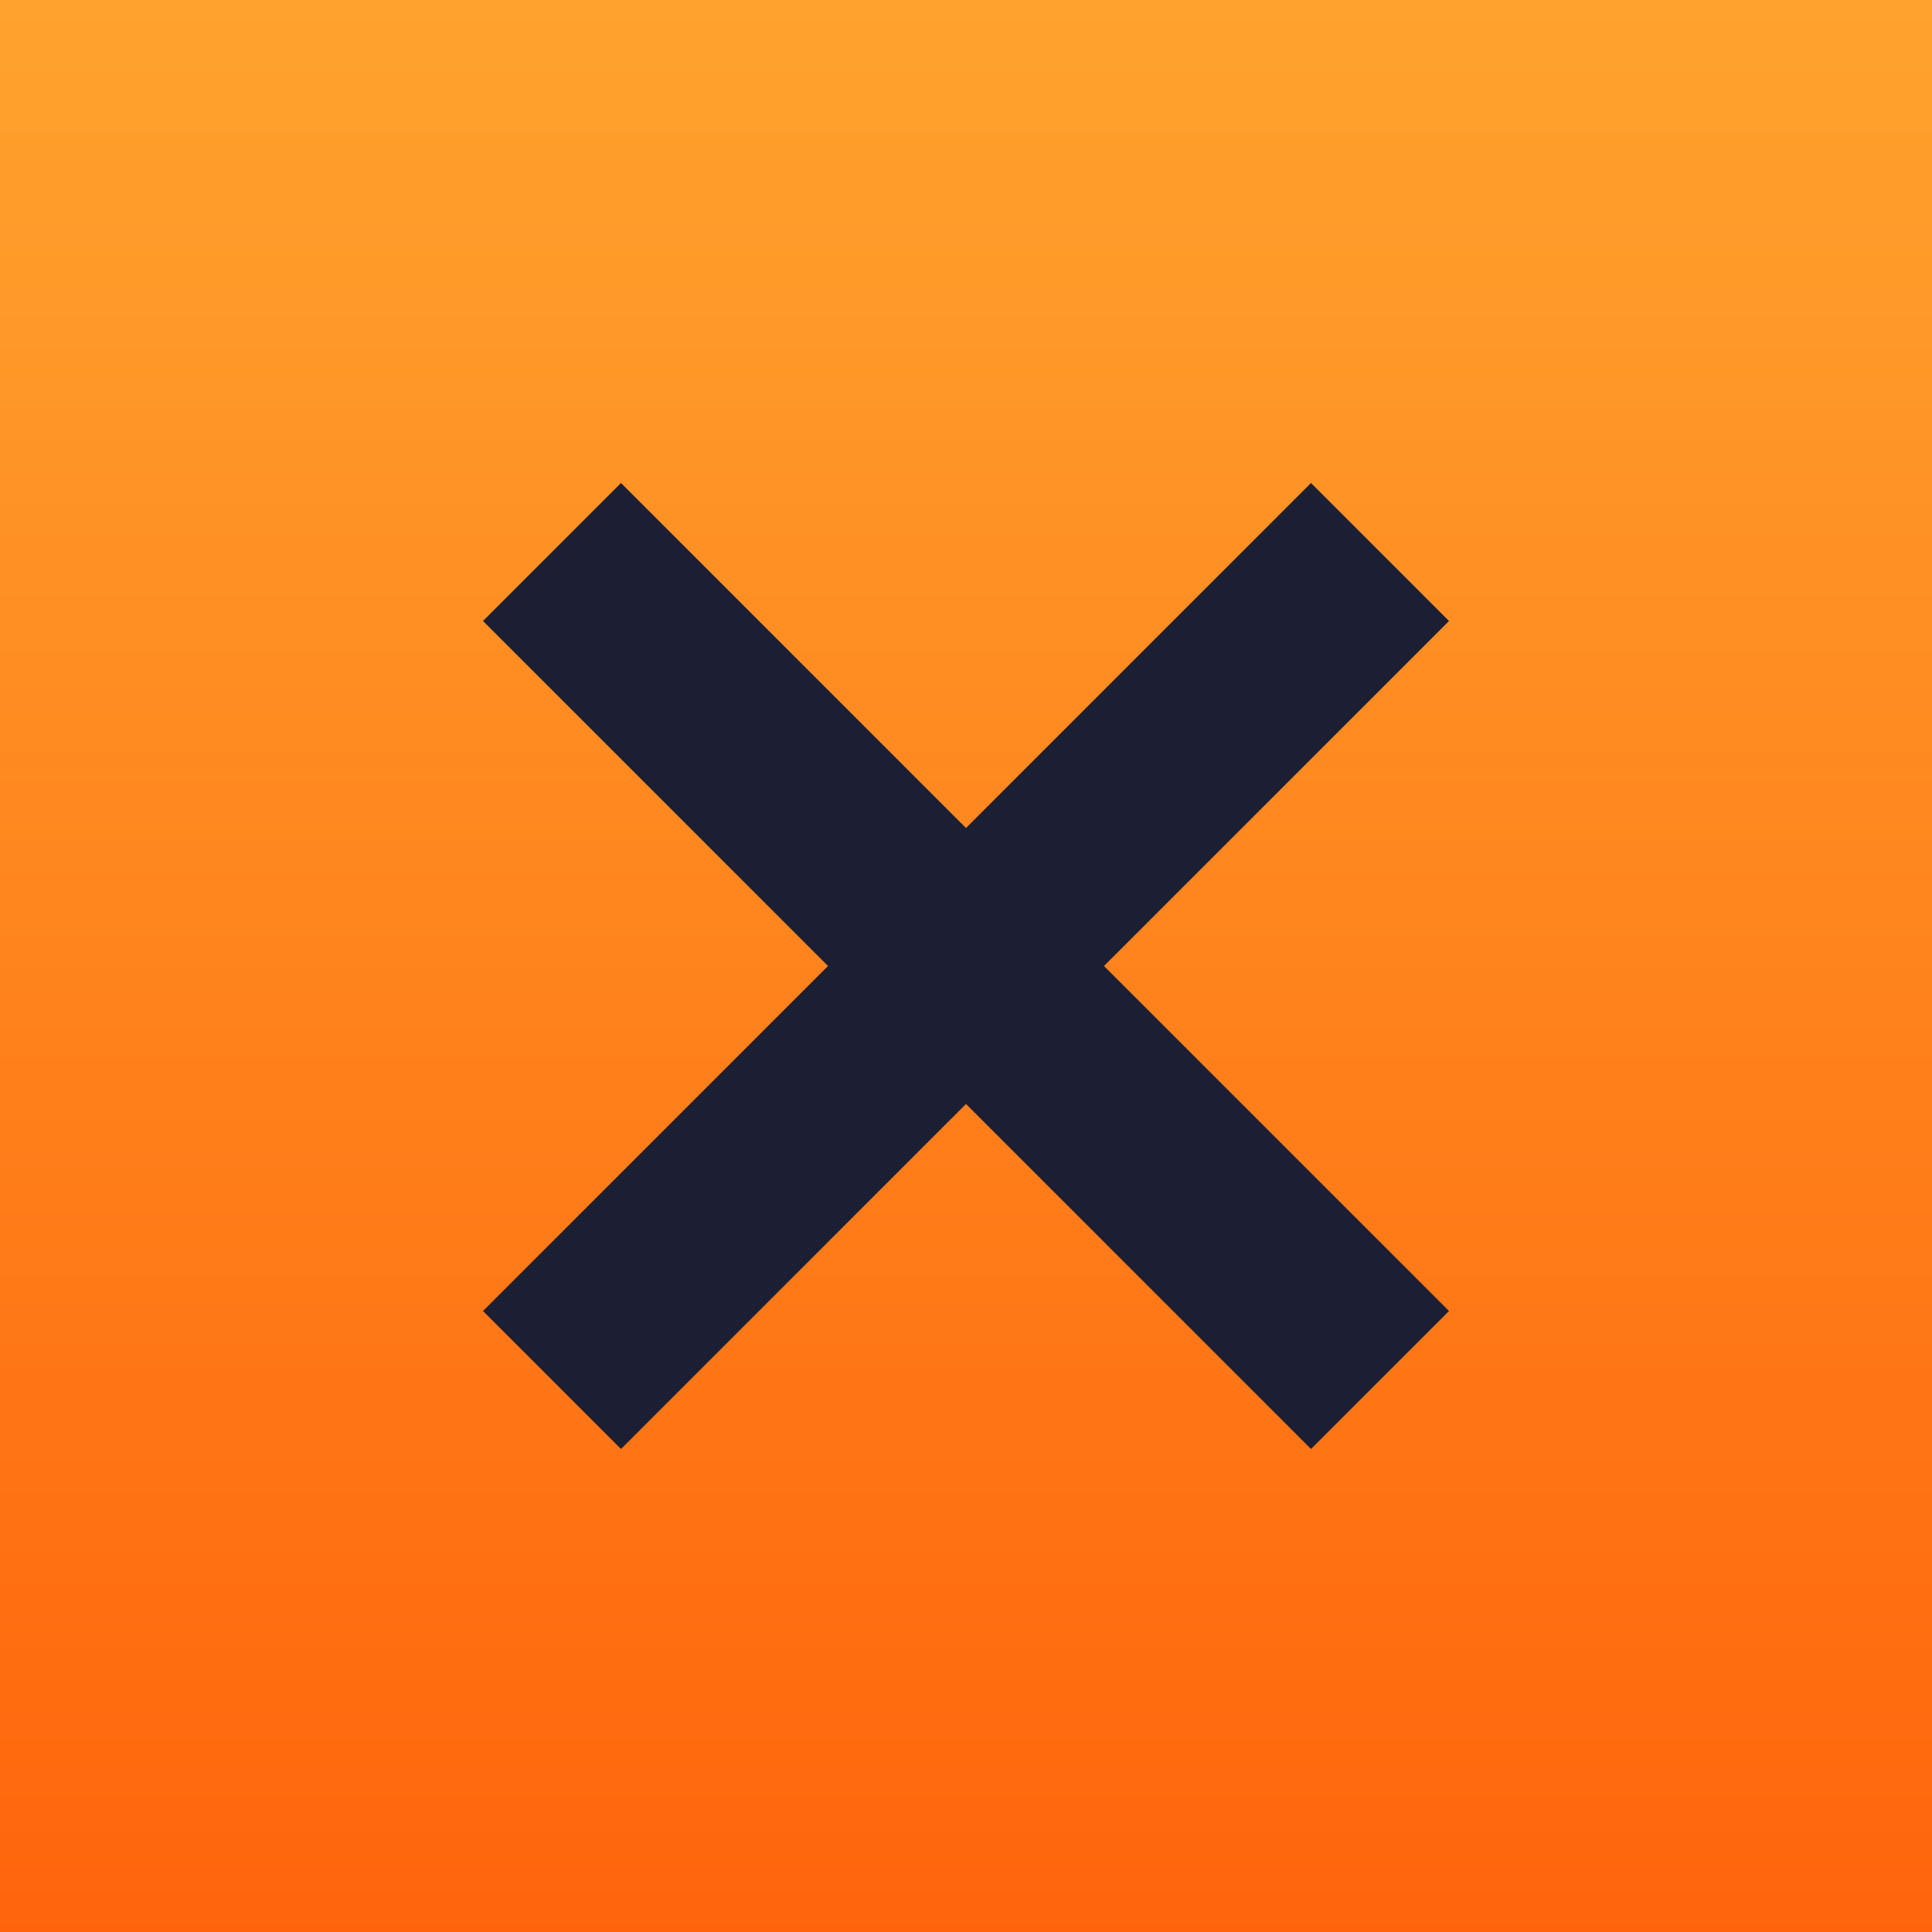 <svg width="40" height="40" viewBox="0 0 40 40" xmlns="http://www.w3.org/2000/svg">
    <defs>
        <linearGradient x1="50%" y1="0%" x2="50%" y2="100%" id="7z0m3jhj6a">
            <stop stop-color="#FFA32E" offset="0%"/>
            <stop stop-color="#FF640C" offset="100%"/>
        </linearGradient>
    </defs>
    <g fill="none" fill-rule="evenodd">
        <path fill="url(#7z0m3jhj6a)" d="M0 0h40v40H0z"/>
        <path fill="#1C1F33" d="M30 27.143 27.143 30 20 22.857 12.857 30 10 27.143 17.143 20 10 12.857 12.857 10 20 17.143 27.143 10 30 12.857 22.857 20z"/>
    </g>
</svg>
